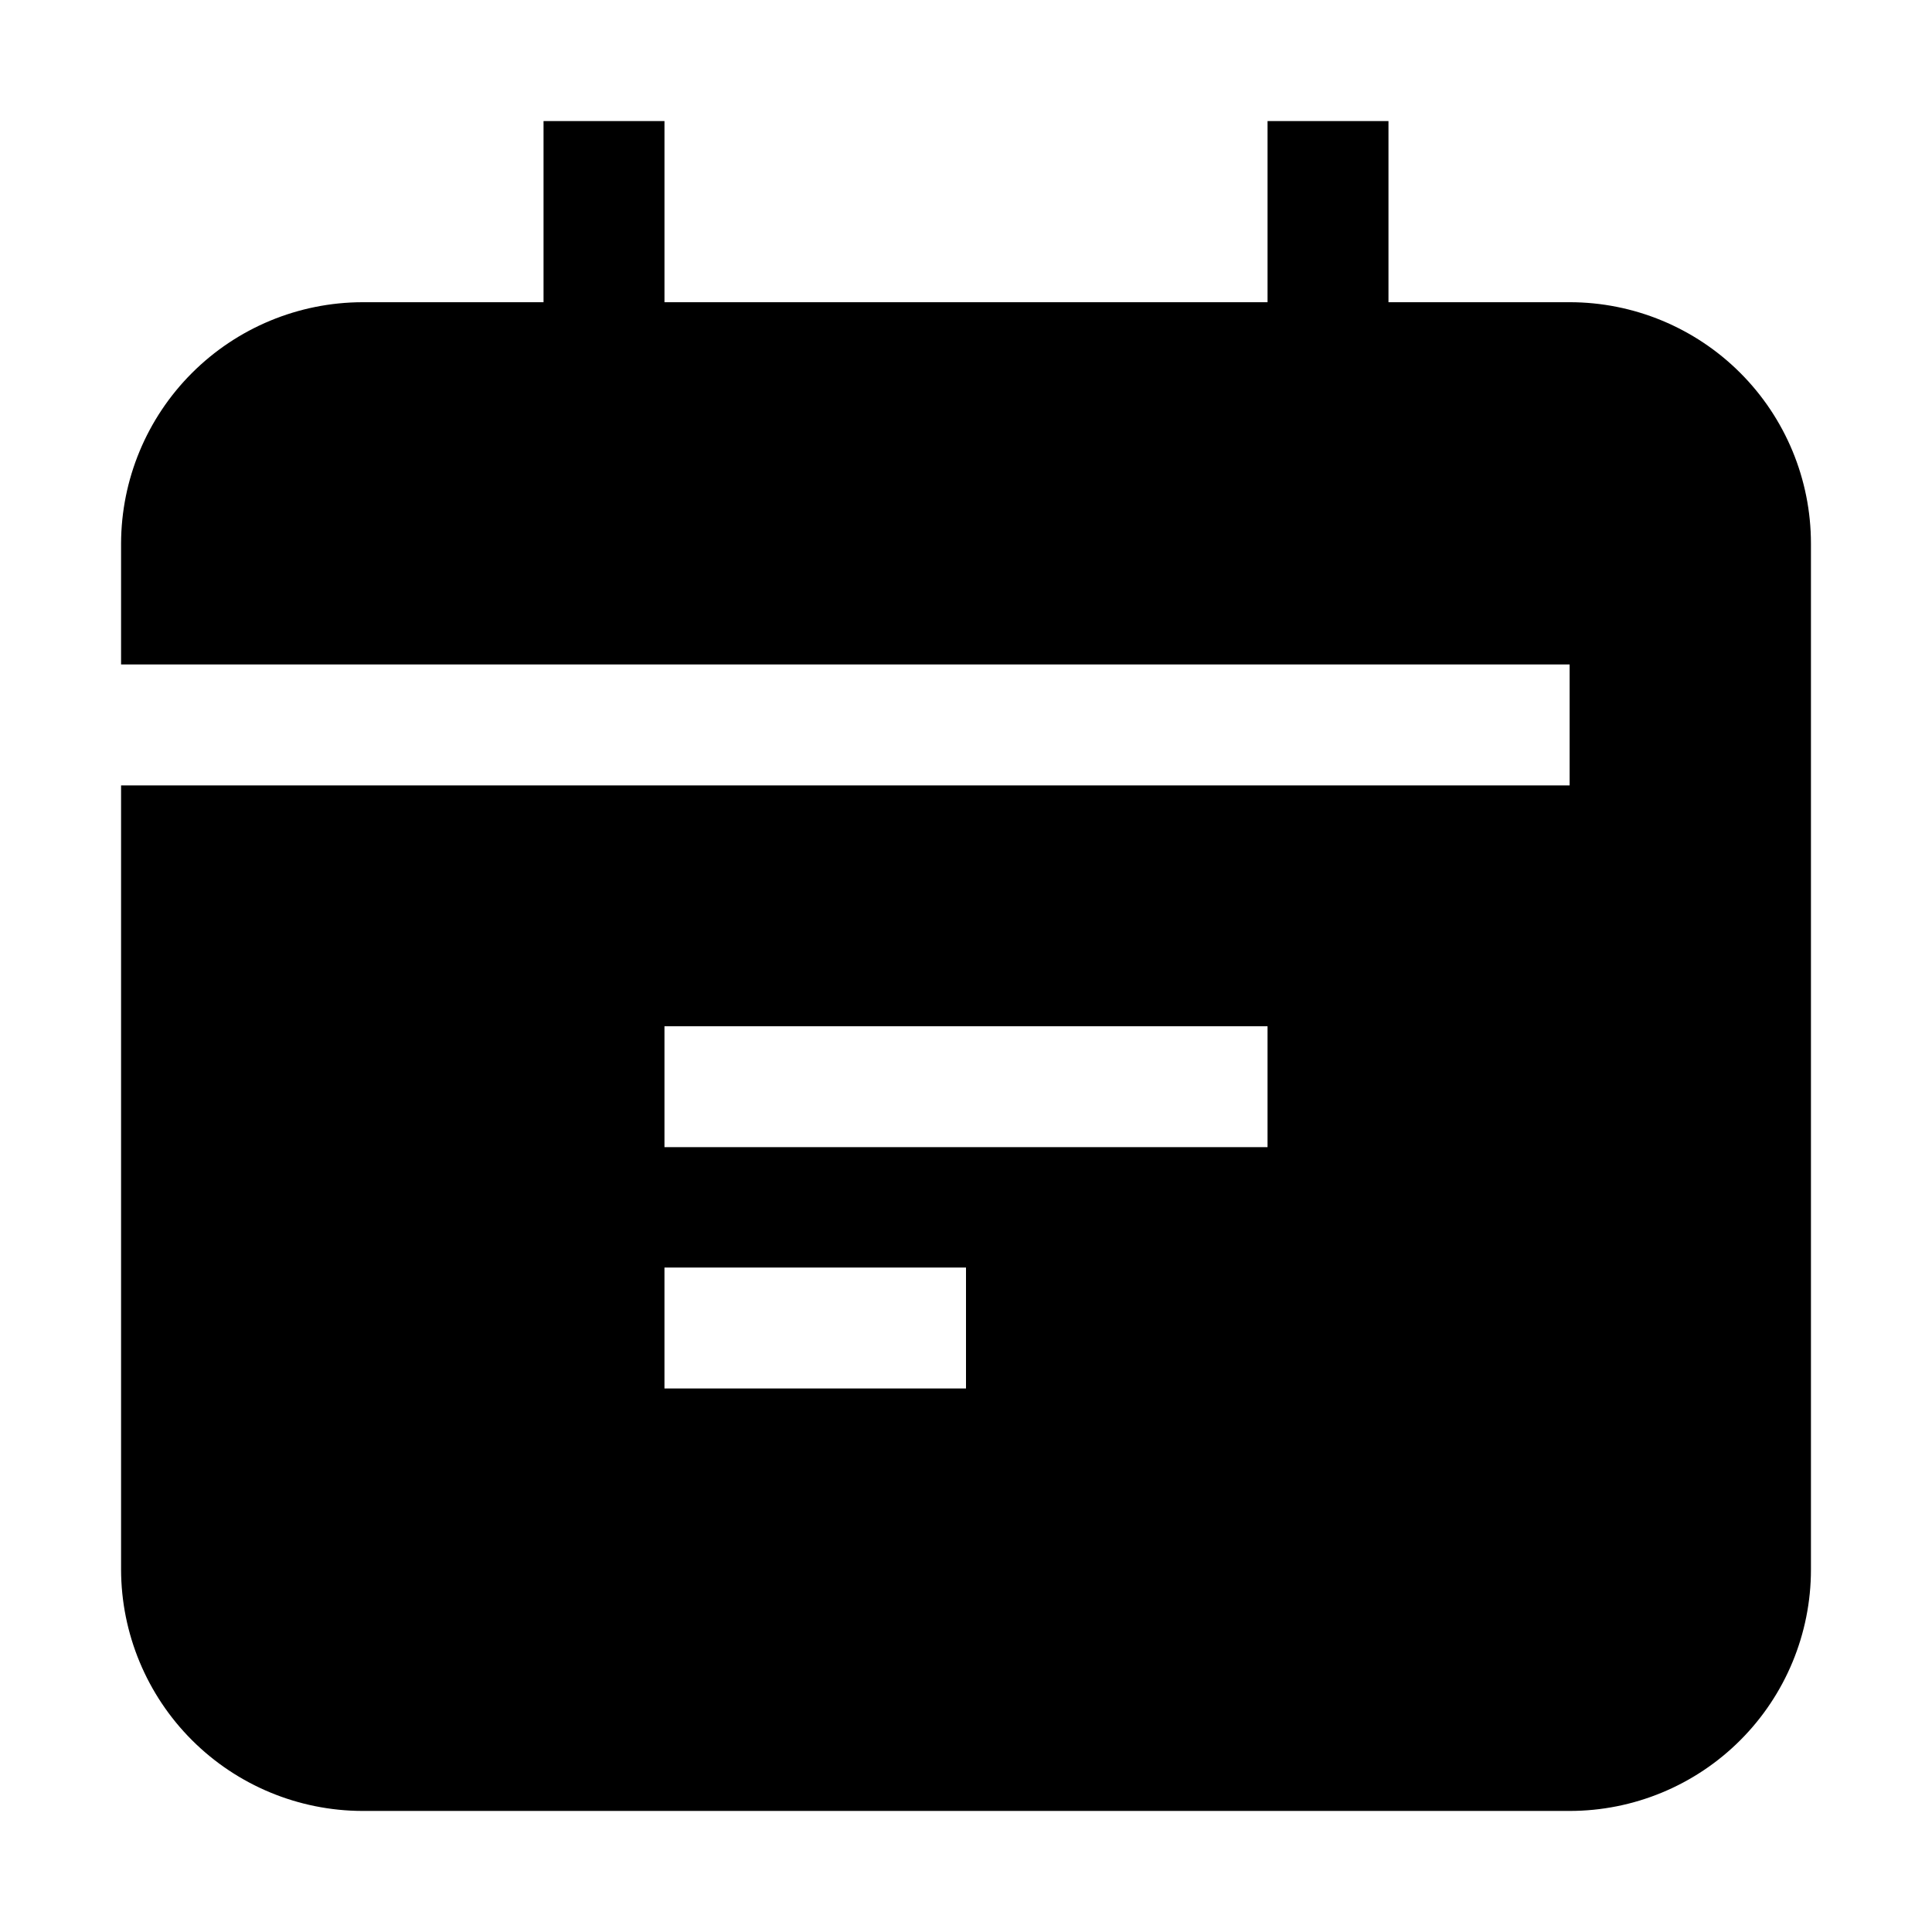 <?xml version="1.0" encoding="UTF-8"?>
<!-- Uploaded to: SVG Repo, www.svgrepo.com, Generator: SVG Repo Mixer Tools -->
<svg fill="#000000" width="800px" height="800px" version="1.1" viewBox="144 144 512 512" xmlns="http://www.w3.org/2000/svg">
 <path d="m559.96 224.09h-48v-48.004h-32.047v48.004h-159.82v-48.004h-32.051v48.004h-48c-16.949 0.035-33.195 6.785-45.184 18.773-11.984 11.984-18.734 28.23-18.773 45.18v32.047l383.88 0.004v32.047h-383.88v207.82c0.039 16.953 6.789 33.199 18.773 45.184 11.988 11.984 28.234 18.734 45.184 18.773h319.92c16.965 0 33.23-6.738 45.223-18.734 11.996-11.992 18.734-28.258 18.734-45.223v-271.92c0-16.961-6.738-33.227-18.734-45.223-11.992-11.992-28.258-18.73-45.223-18.73zm-159.96 287.87h-79.91v-32.047h79.91zm79.91-63.957h-159.82v-32.047h159.82z" fill-rule="evenodd"/>
</svg>